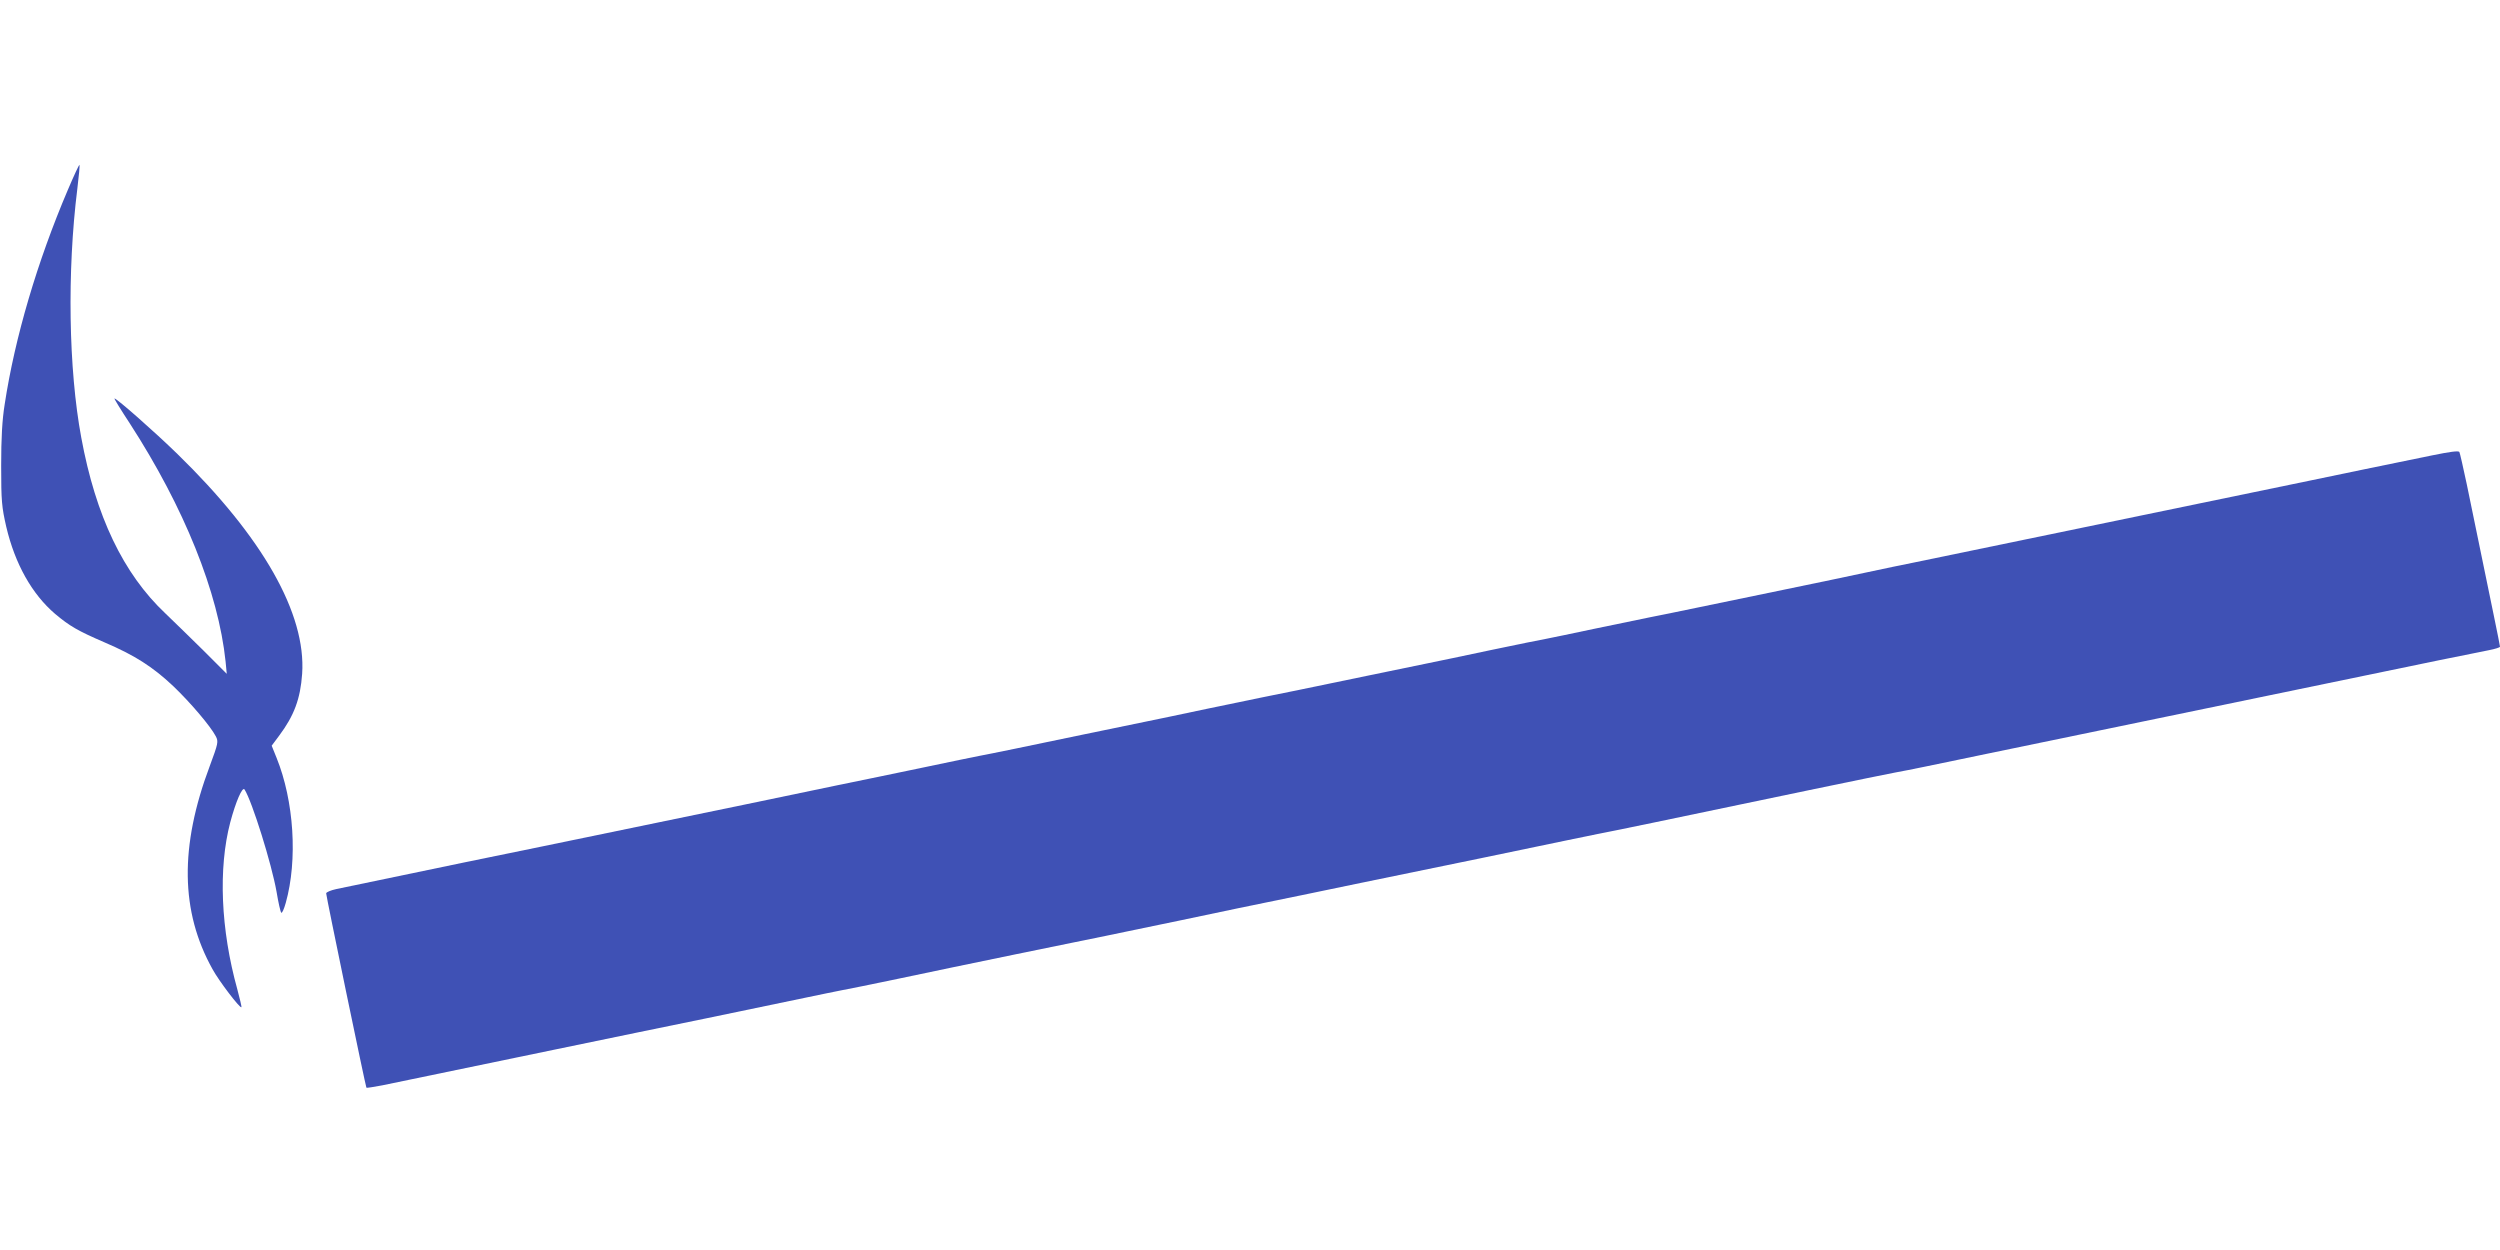 <?xml version="1.0" standalone="no"?>
<!DOCTYPE svg PUBLIC "-//W3C//DTD SVG 20010904//EN"
 "http://www.w3.org/TR/2001/REC-SVG-20010904/DTD/svg10.dtd">
<svg version="1.0" xmlns="http://www.w3.org/2000/svg"
 width="1280pt" height="640pt" viewBox="0 0 1280 640"
 preserveAspectRatio="xMidYMid meet">
<g transform="translate(0,640) scale(0.1,-0.1)"
fill="#3f51b5" stroke="none">
<path d="M347 5427 c-156 -366 -271 -755 -323 -1097 -13 -81 -18 -173 -18
-315 0 -181 3 -211 26 -312 45 -191 132 -345 250 -446 75 -63 117 -87 251
-145 157 -67 249 -126 354 -225 87 -83 191 -205 218 -257 14 -27 12 -36 -31
-152 -155 -412 -150 -746 14 -1040 33 -61 141 -202 148 -195 2 2 -8 43 -21 92
-85 306 -98 619 -36 855 28 105 62 184 73 168 39 -61 139 -382 164 -524 9 -55
20 -103 24 -107 4 -4 14 18 23 50 62 221 42 523 -47 743 l-25 62 38 51 c77
103 109 189 118 317 21 308 -202 700 -638 1125 -118 115 -311 285 -323 285 -3
0 32 -57 78 -127 279 -431 454 -866 491 -1220 l6 -63 -118 118 c-65 64 -154
151 -197 192 -215 203 -356 498 -430 900 -65 350 -73 849 -20 1274 8 65 13
120 11 122 -2 2 -29 -56 -60 -129z"/>
<path d="M12455 4069 c-288 -59 -439 -90 -625 -129 -107 -22 -238 -49 -290
-60 -52 -11 -183 -38 -290 -60 -107 -22 -238 -49 -290 -60 -52 -11 -183 -38
-290 -60 -107 -22 -238 -49 -290 -60 -52 -11 -183 -38 -290 -60 -107 -22 -238
-49 -290 -60 -52 -10 -160 -33 -240 -50 -80 -17 -273 -58 -430 -90 -157 -32
-352 -73 -435 -90 -82 -17 -193 -40 -245 -50 -52 -11 -183 -38 -290 -60 -107
-23 -215 -45 -240 -50 -25 -4 -155 -31 -290 -59 -135 -29 -276 -58 -315 -66
-38 -8 -180 -37 -315 -65 -269 -56 -473 -98 -535 -110 -22 -5 -150 -31 -285
-59 -135 -29 -276 -58 -315 -66 -38 -8 -180 -37 -315 -65 -273 -57 -475 -99
-535 -110 -22 -4 -152 -31 -290 -60 -137 -29 -333 -69 -435 -90 -102 -21 -315
-66 -475 -99 -636 -131 -935 -193 -1045 -216 -106 -21 -594 -122 -1048 -217
-28 -6 -52 -16 -52 -22 0 -15 202 -990 206 -995 2 -2 38 4 81 12 181 38 580
120 878 182 176 36 372 77 435 90 109 22 531 109 850 176 80 17 165 34 190 39
25 4 155 31 290 59 135 29 407 85 605 126 198 40 403 83 455 93 52 11 106 22
120 25 14 3 135 28 270 56 135 28 265 56 290 61 25 5 189 39 365 75 176 37
372 77 435 90 189 38 736 152 870 180 69 14 145 30 170 35 25 4 153 31 285 58
543 114 1174 245 1240 257 77 14 172 34 465 95 107 22 238 49 290 60 52 11
183 38 290 60 107 22 238 49 290 60 52 11 183 38 290 60 107 22 238 49 290 60
52 11 183 38 290 60 107 22 238 49 290 60 52 11 183 38 290 60 107 22 221 45
253 51 31 6 57 14 57 18 0 3 -14 74 -31 156 -38 182 -96 466 -139 675 -18 85
-35 160 -38 166 -5 7 -49 1 -137 -17z"/>
</g>
</svg>
